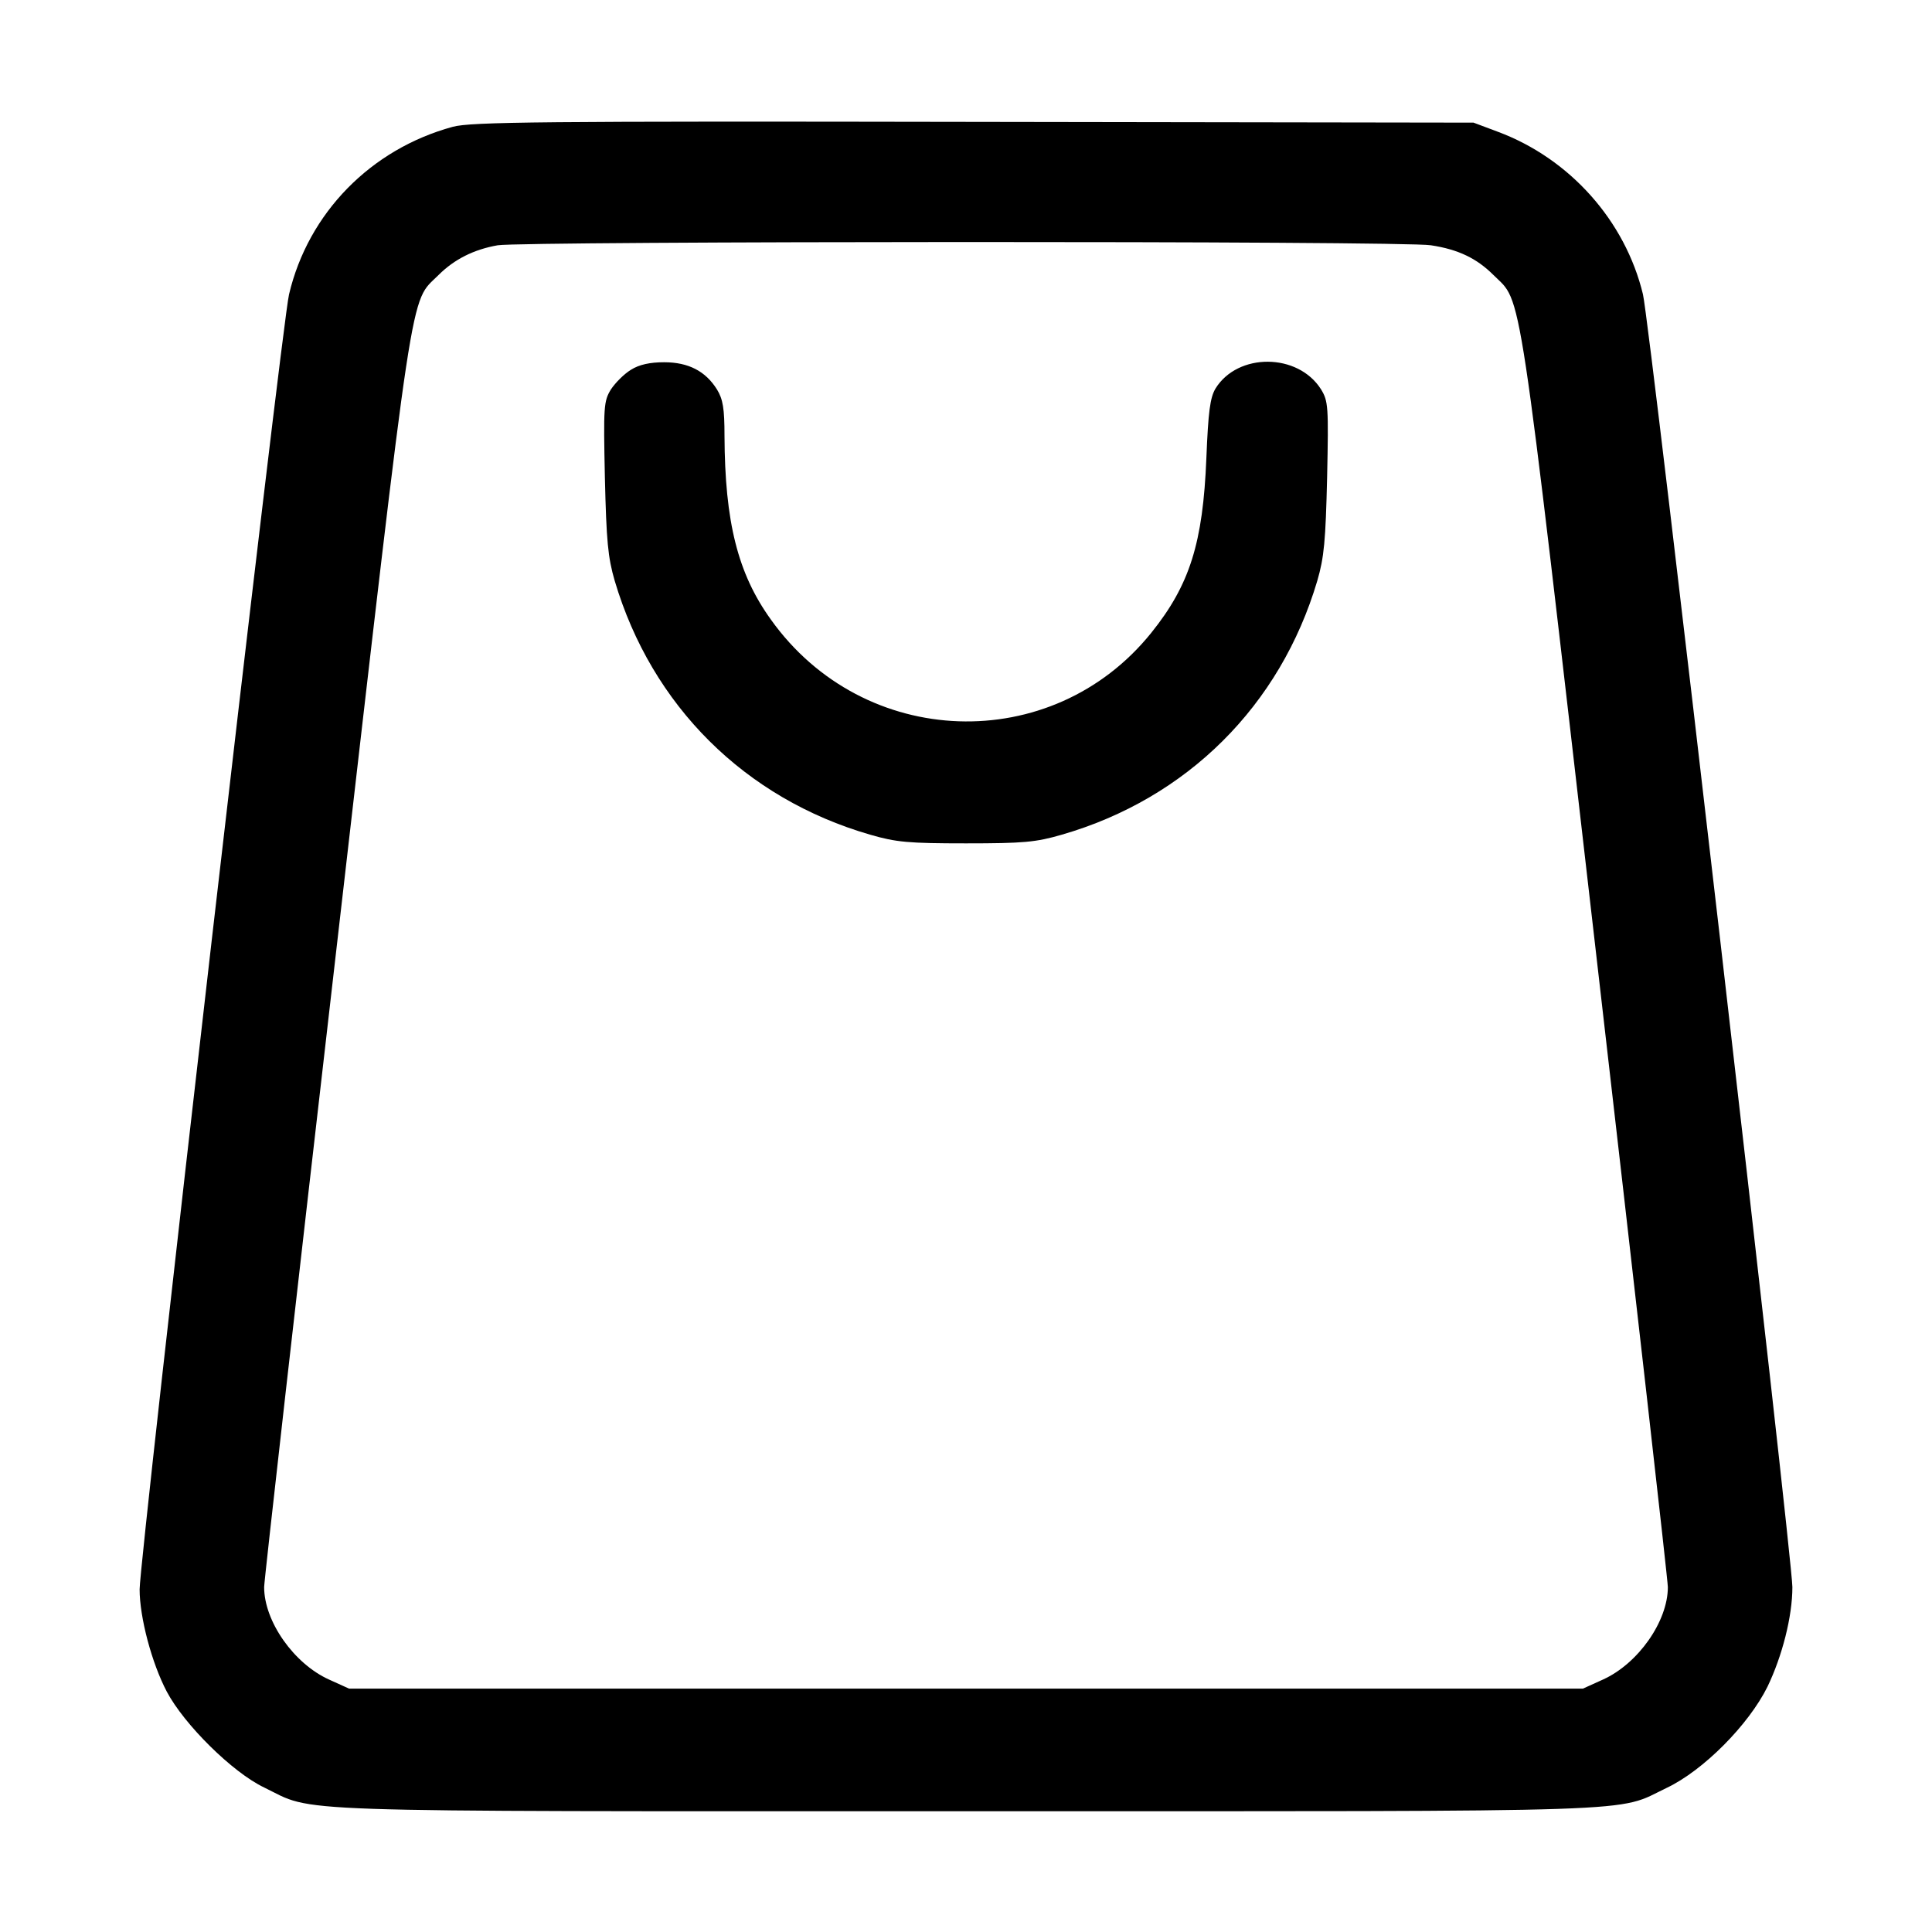 <?xml version="1.0" standalone="no"?>
<!DOCTYPE svg PUBLIC "-//W3C//DTD SVG 20010904//EN"
 "http://www.w3.org/TR/2001/REC-SVG-20010904/DTD/svg10.dtd">
<svg version="1.0" xmlns="http://www.w3.org/2000/svg"
 width="512pt" height="512pt" viewBox="0 0 512 512"
 preserveAspectRatio="xMidYMid meet">
<g transform="translate(0,512) scale(0.1,-0.1)"
fill="#000000" stroke="none">
<path d="M1200 4784 c-217 -59 -383 -228 -434 -444 -19 -76 -396 -3350 -396
-3432 0 -74 32 -195 72 -271 46 -87 174 -214 258 -254 138 -67 13 -63 1860
-63 1844 0 1719 -4 1857 62 97 46 217 167 267 268 39 81 66 186 66 264 0 77
-378 3353 -396 3426 -47 195 -194 360 -385 431 l-64 24 -1325 2 c-1145 2
-1332 0 -1380 -13z m2592 -314 c73 -11 122 -35 166 -79 77 -77 62 22 271
-1791 105 -910 191 -1669 191 -1686 0 -91 -79 -203 -172 -245 l-53 -24 -1635
0 -1635 0 -53 24 c-93 42 -172 154 -172 245 0 17 86 776 191 1686 209 1813
194 1714 271 1791 42 42 94 68 157 79 67 11 2404 12 2473 0z"/>
<path d="M1672 4140 c-18 -11 -41 -34 -53 -52 -19 -31 -20 -45 -16 -233 4
-169 8 -212 26 -274 98 -331 345 -577 677 -673 69 -20 101 -23 254 -23 153 0
185 3 254 23 332 96 579 342 677 673 18 62 22 105 26 274 4 188 3 202 -16 233
-61 97 -221 98 -280 2 -14 -24 -19 -60 -24 -184 -9 -225 -44 -336 -146 -463
-263 -327 -762 -310 -1008 35 -88 122 -122 259 -123 487 0 72 -4 97 -20 123
-30 48 -75 72 -140 72 -37 0 -66 -6 -88 -20z"/>
</g>
</svg>
